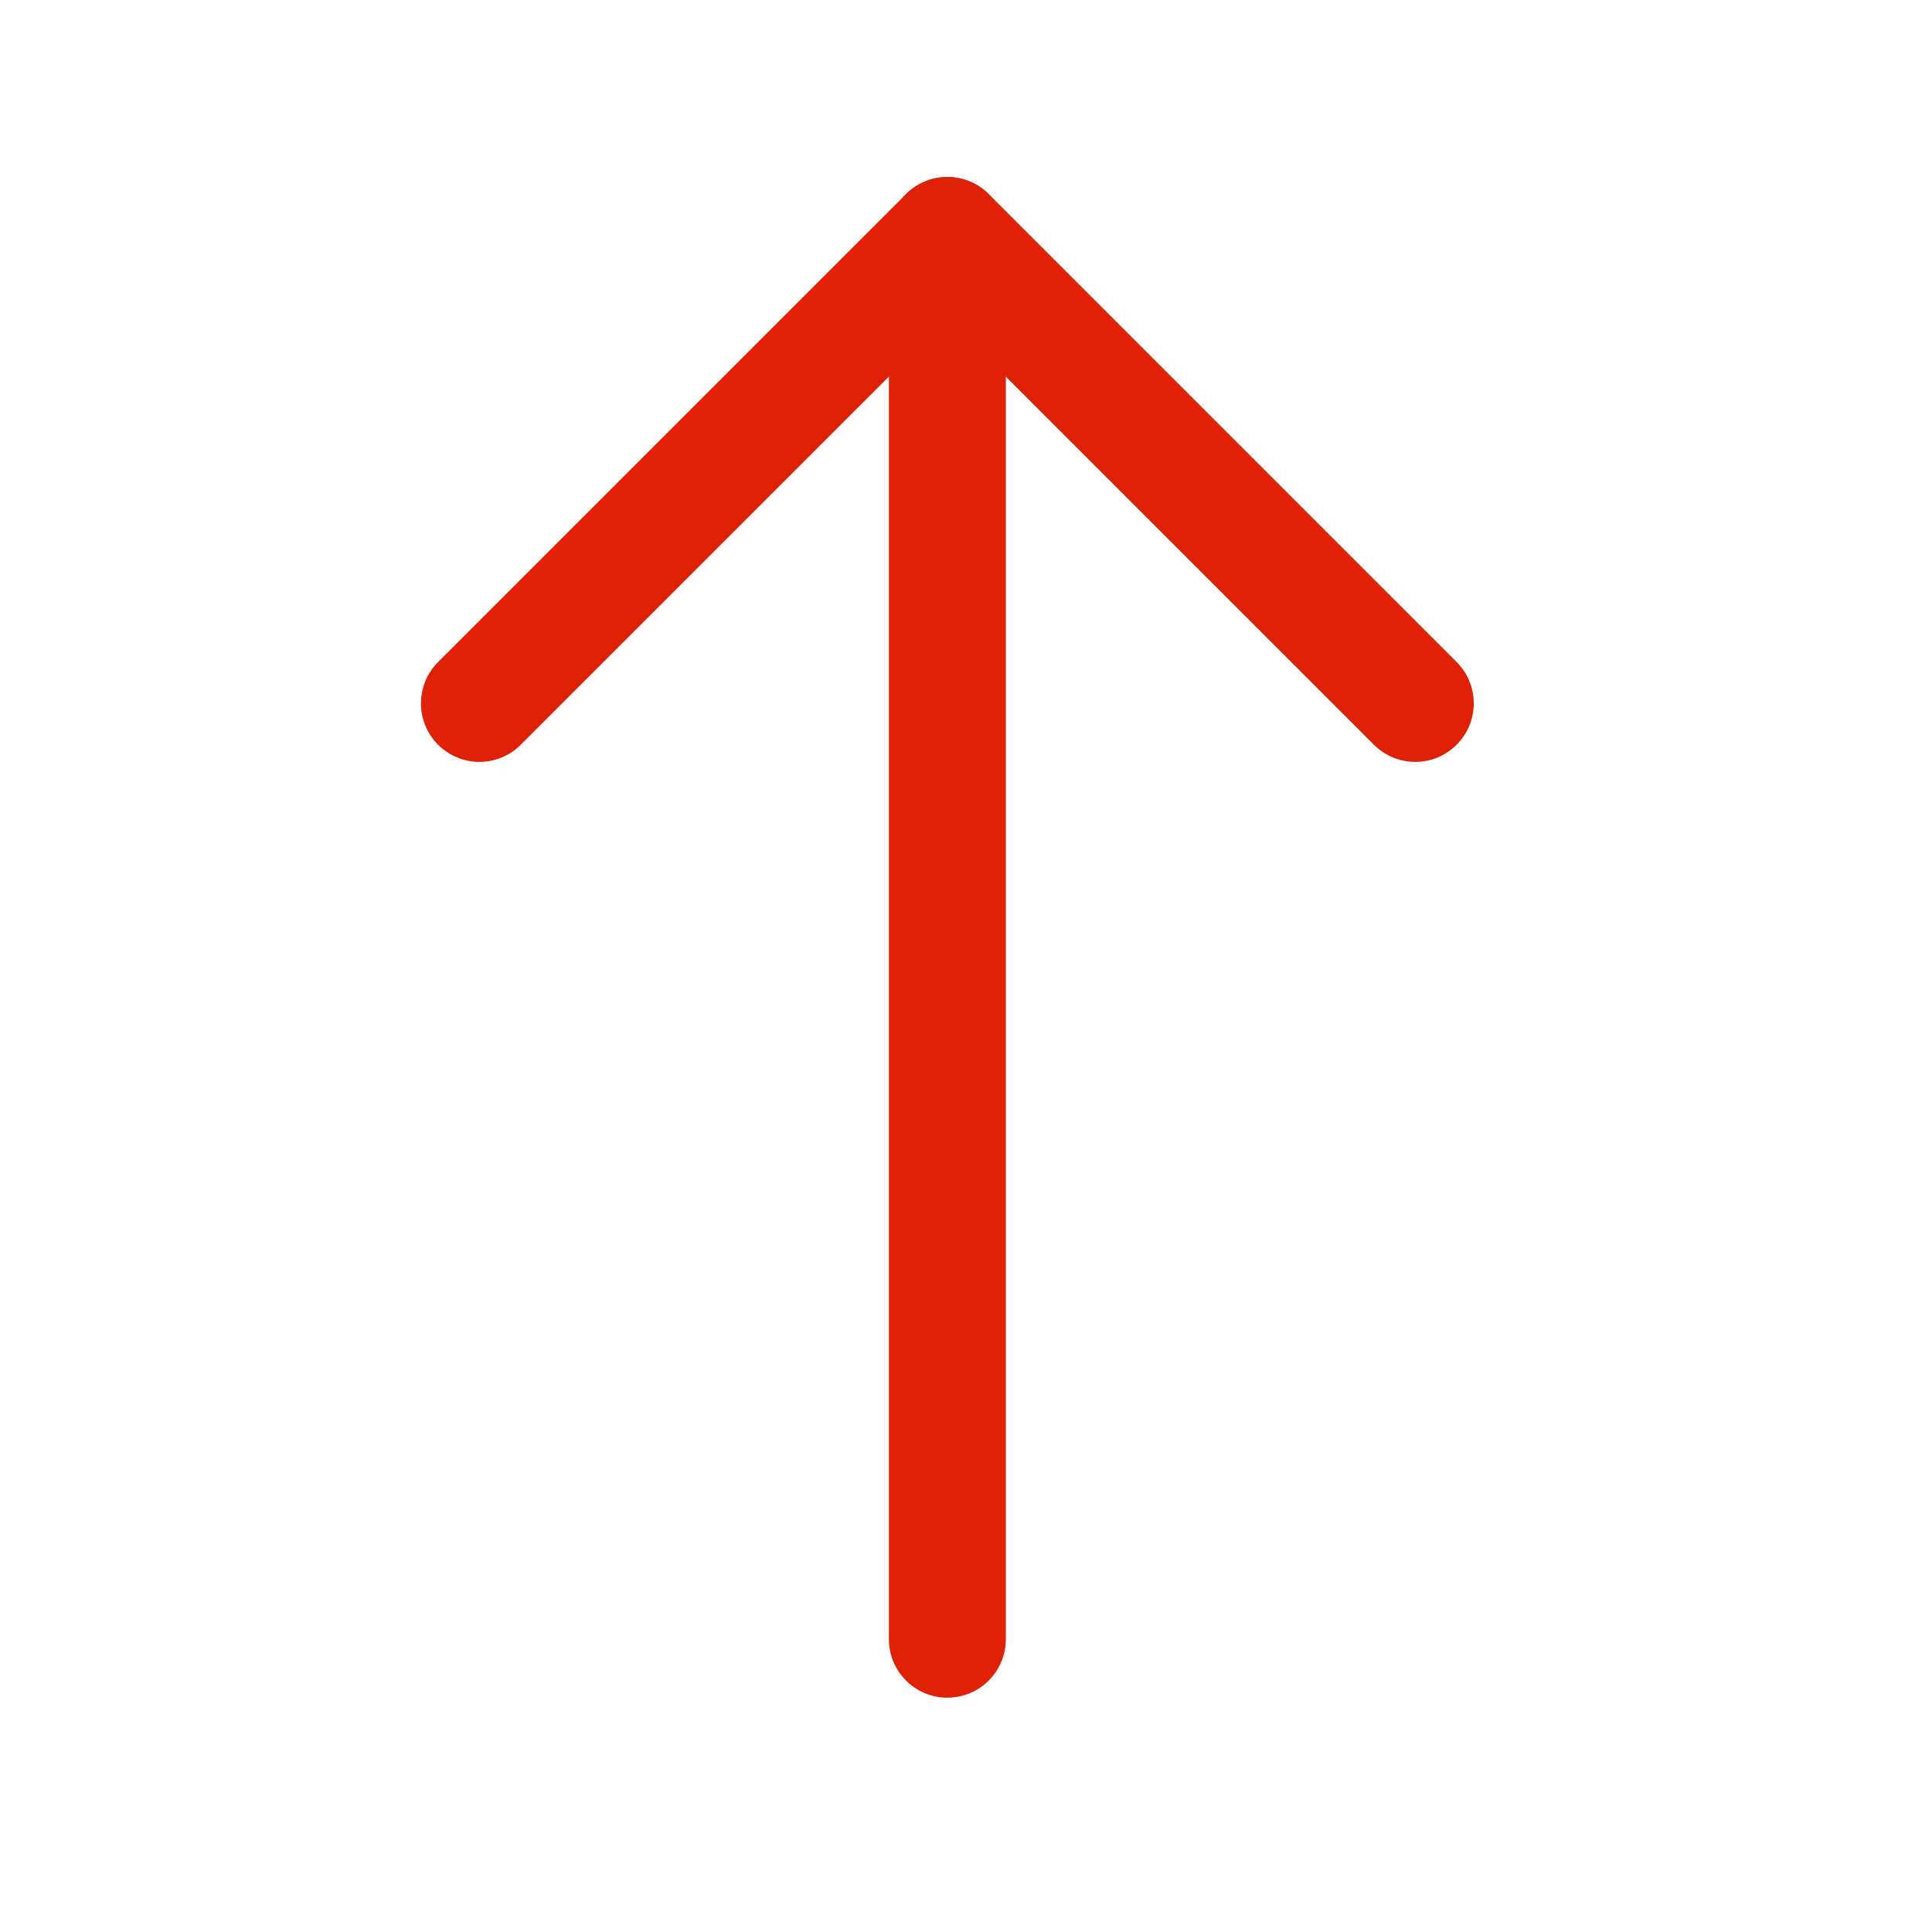 <svg width="32" height="32" viewBox="0 0 32 32" fill="none" xmlns="http://www.w3.org/2000/svg">
<path fill-rule="evenodd" clip-rule="evenodd" d="M15.691 28.119C15.156 28.119 14.723 27.685 14.723 27.15L14.723 3.9C14.723 3.365 15.156 2.932 15.691 2.932C16.226 2.932 16.66 3.365 16.66 3.9L16.66 27.15C16.66 27.685 16.226 28.119 15.691 28.119Z" fill="#DE2107"/>
<path fill-rule="evenodd" clip-rule="evenodd" d="M7.256 12.335C6.878 11.957 6.878 11.344 7.256 10.965L15.006 3.215C15.385 2.837 15.998 2.837 16.376 3.215L24.126 10.965C24.505 11.344 24.505 11.957 24.126 12.335C23.748 12.714 23.135 12.714 22.756 12.335L15.691 5.27L8.626 12.335C8.248 12.714 7.635 12.714 7.256 12.335Z" fill="#DE2107"/>
</svg>
